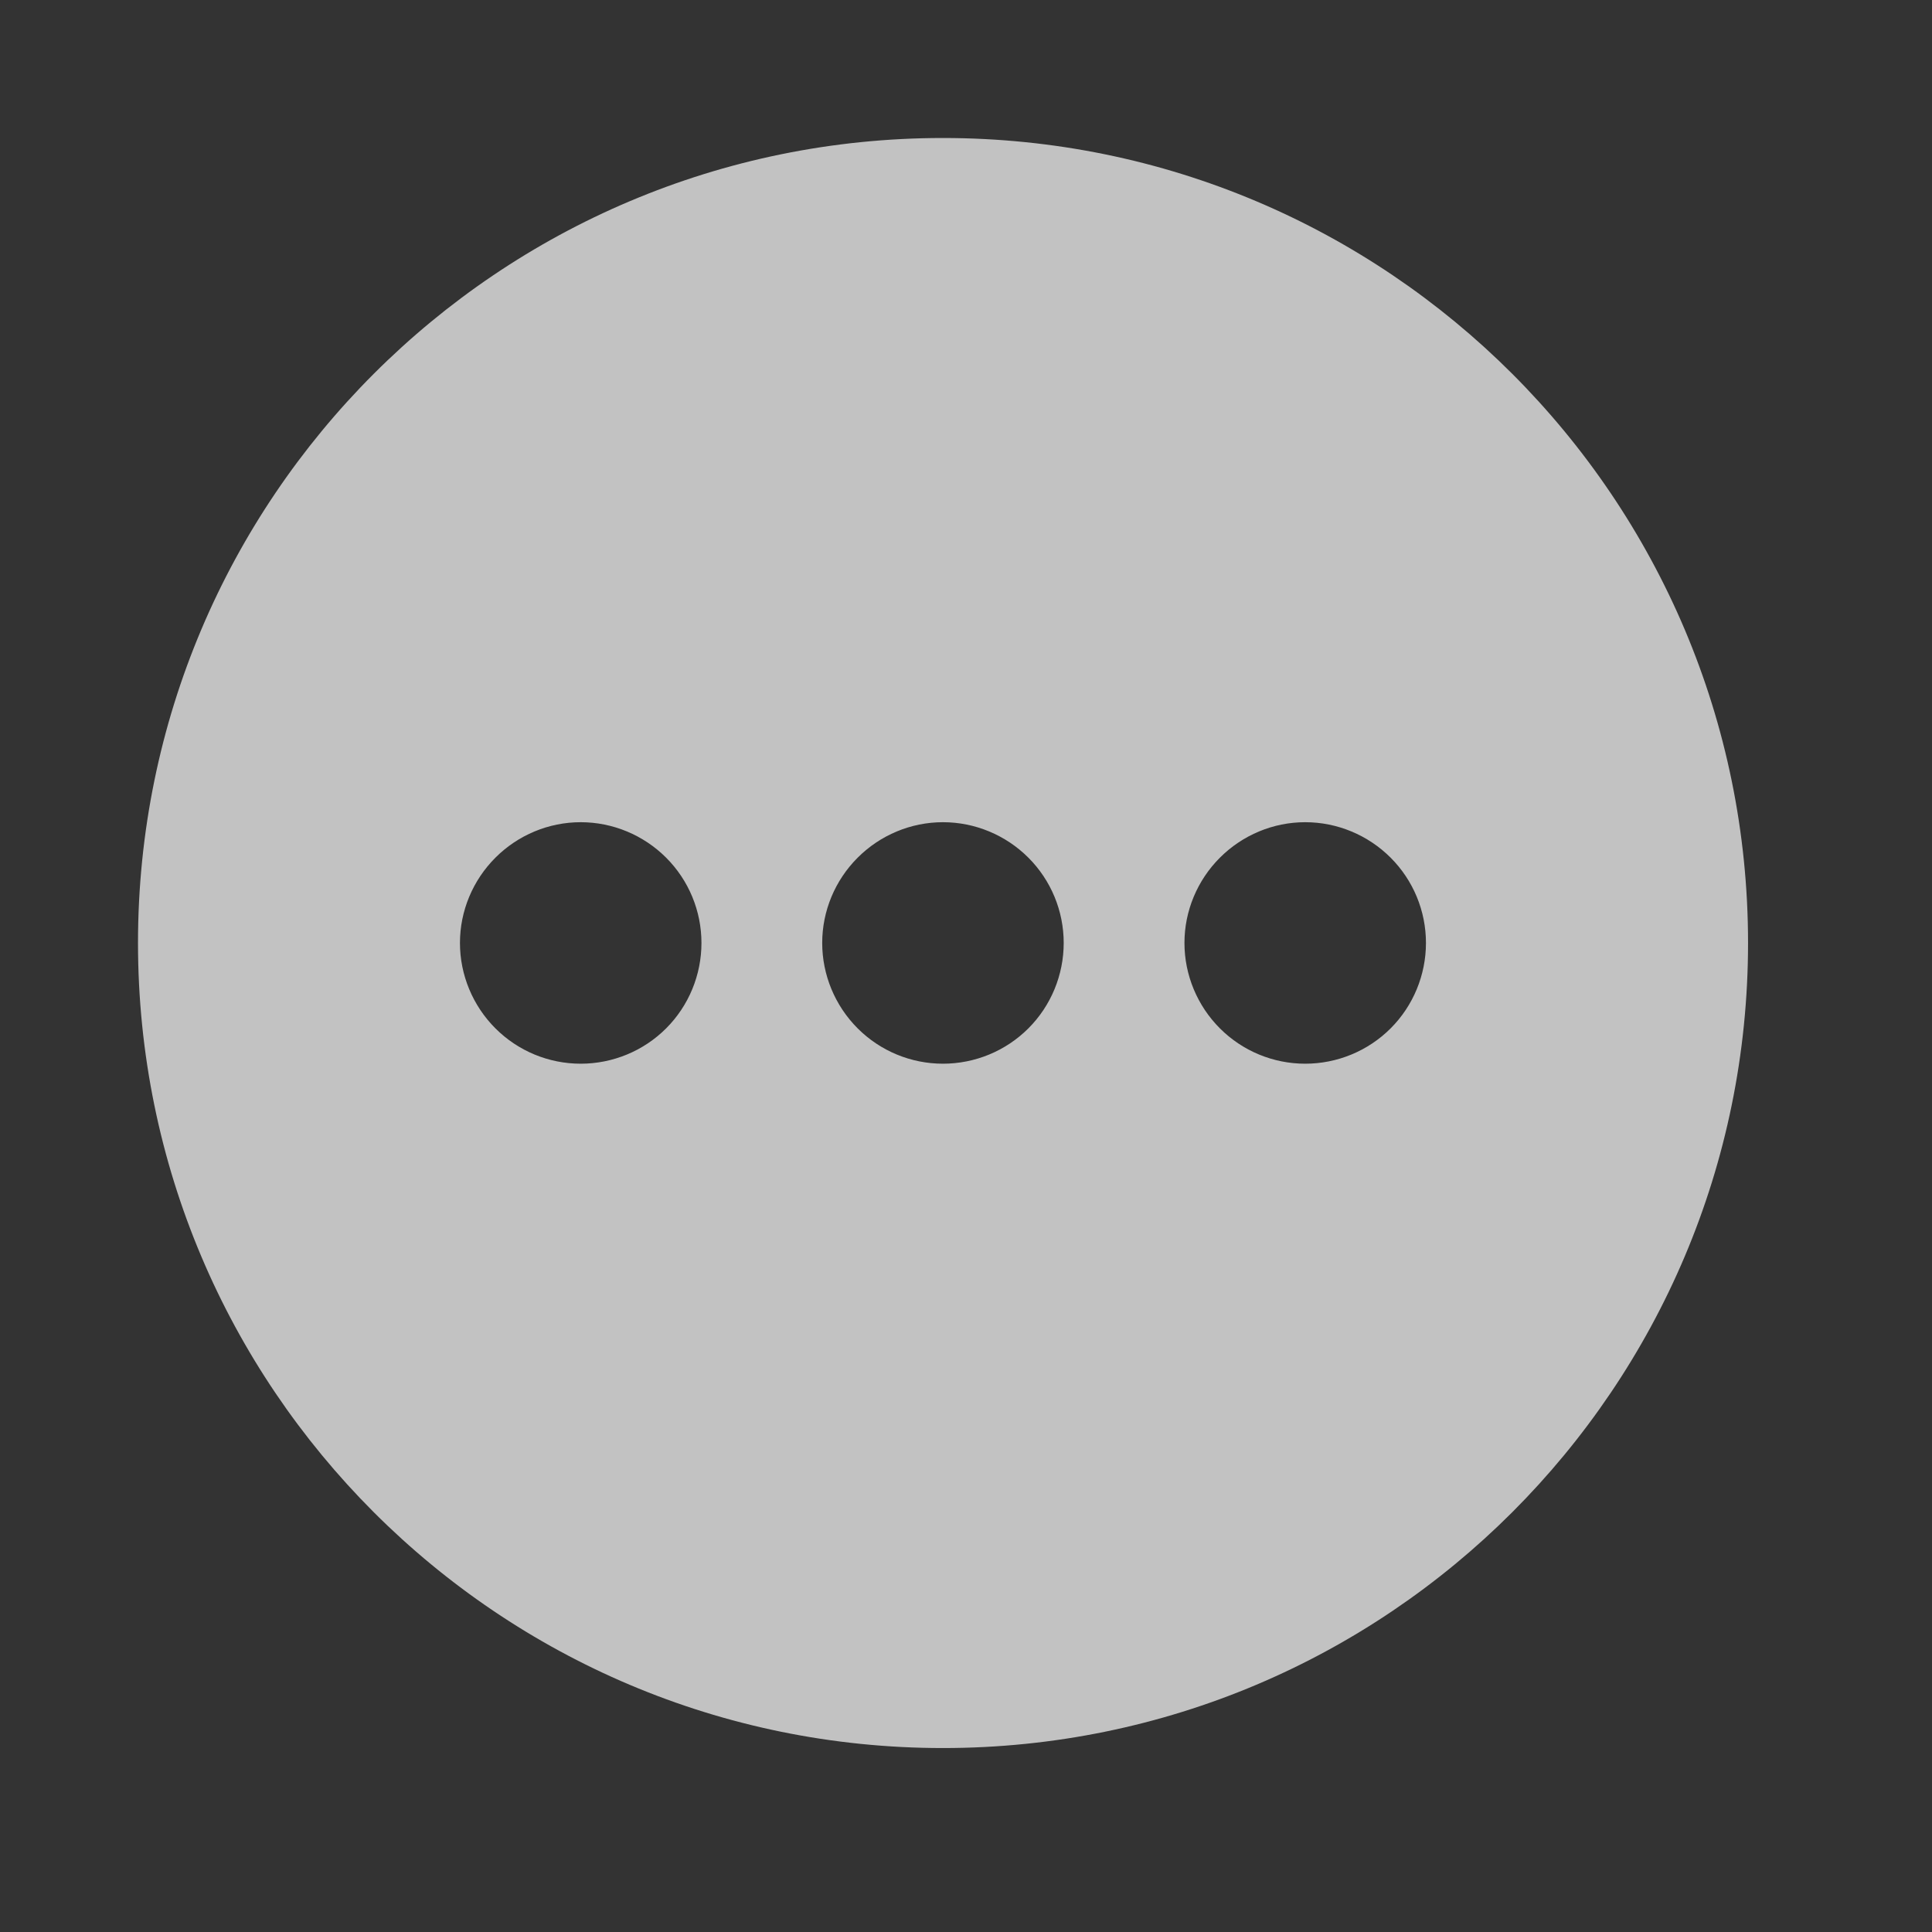 <svg width="14" height="14" viewBox="0 0 14 14" fill="none" xmlns="http://www.w3.org/2000/svg">
<rect x="0" y="0" width="14" height="14" fill="#333333" stroke="none"/>
<path fill-rule="evenodd" clip-rule="evenodd" d="M6.833 1C10.055 1 12.667 3.612 12.667 6.833C12.667 10.055 10.055 12.667 6.833 12.667C3.612 12.667 1 10.055 1 6.833C1 3.612 3.612 1 6.833 1ZM9.458 5.958C9.226 5.958 9.004 6.051 8.84 6.215C8.676 6.379 8.583 6.601 8.583 6.833C8.583 7.065 8.676 7.288 8.84 7.452C9.004 7.616 9.226 7.708 9.458 7.708C9.69 7.708 9.913 7.616 10.077 7.452C10.241 7.288 10.333 7.065 10.333 6.833C10.333 6.601 10.241 6.379 10.077 6.215C9.913 6.051 9.69 5.958 9.458 5.958ZM6.833 5.958C6.601 5.958 6.379 6.051 6.215 6.215C6.051 6.379 5.958 6.601 5.958 6.833C5.958 7.065 6.051 7.288 6.215 7.452C6.379 7.616 6.601 7.708 6.833 7.708C7.065 7.708 7.288 7.616 7.452 7.452C7.616 7.288 7.708 7.065 7.708 6.833C7.708 6.601 7.616 6.379 7.452 6.215C7.288 6.051 7.065 5.958 6.833 5.958ZM4.208 5.958C3.976 5.958 3.754 6.051 3.59 6.215C3.426 6.379 3.333 6.601 3.333 6.833C3.333 7.065 3.426 7.288 3.59 7.452C3.754 7.616 3.976 7.708 4.208 7.708C4.44 7.708 4.663 7.616 4.827 7.452C4.991 7.288 5.083 7.065 5.083 6.833C5.083 6.601 4.991 6.379 4.827 6.215C4.663 6.051 4.44 5.958 4.208 5.958Z" fill="white" fill-opacity="0.7"/>
</svg>
